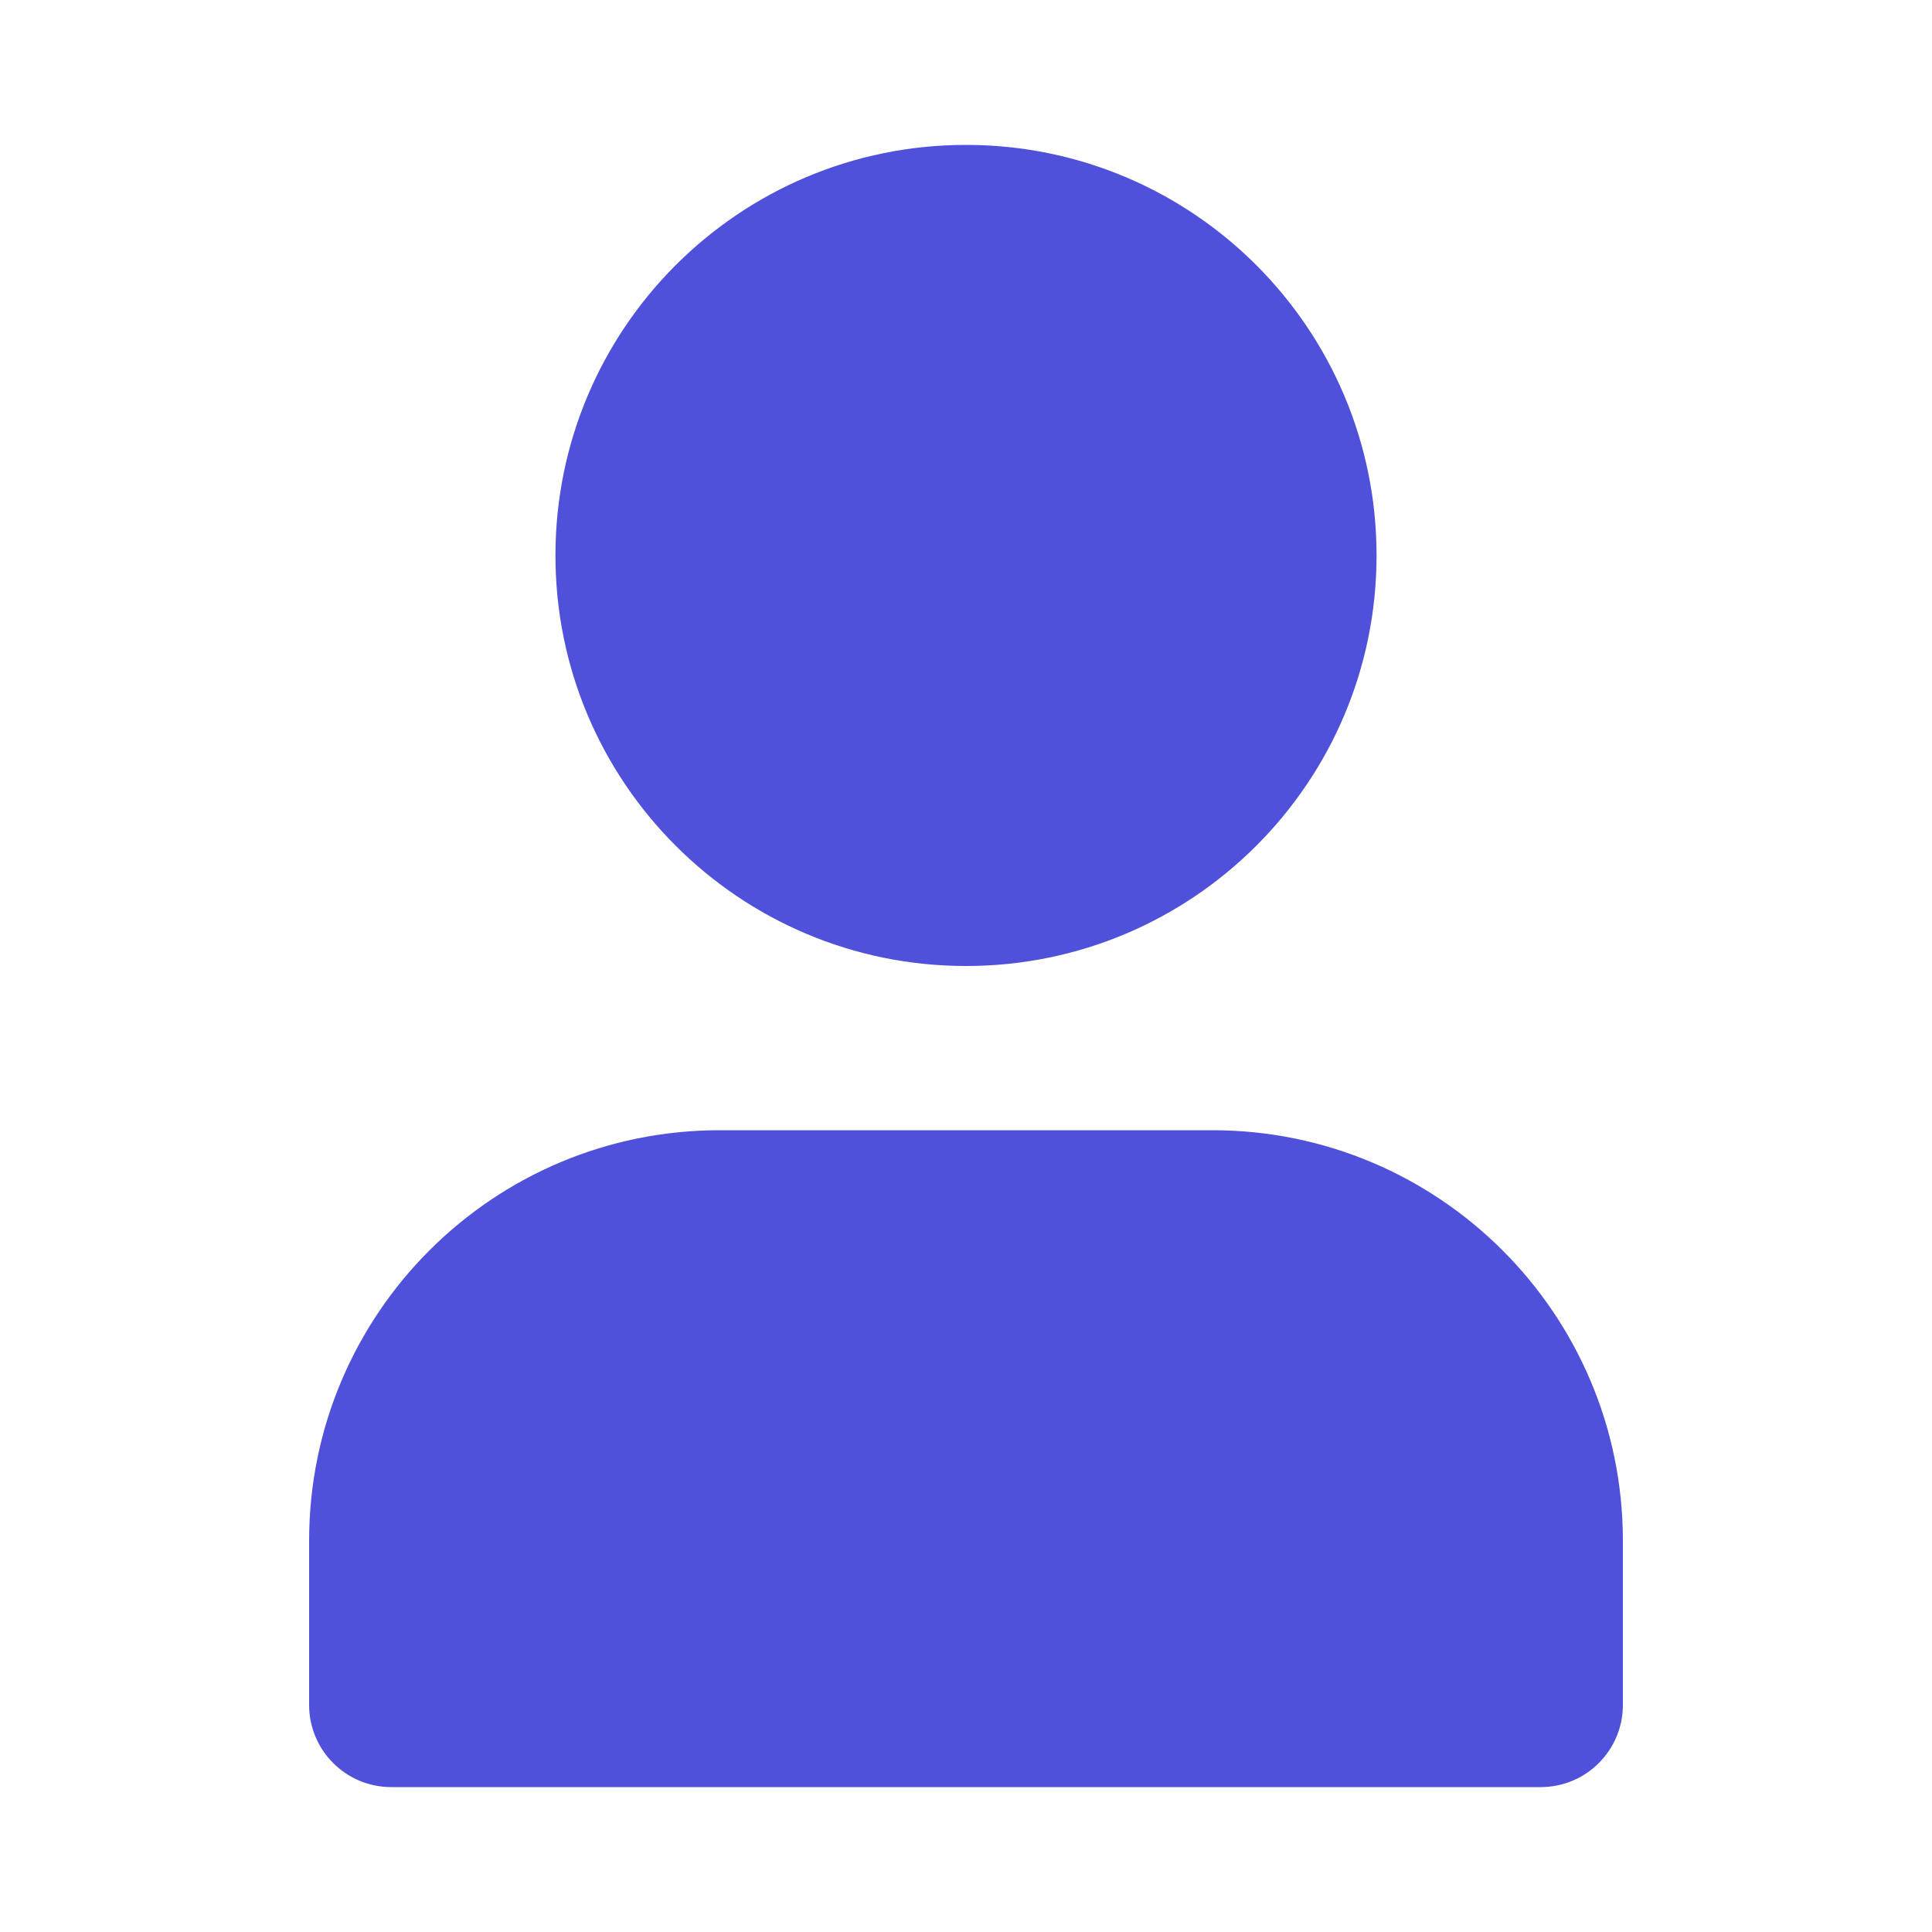 <svg xmlns="http://www.w3.org/2000/svg" width="60" height="60" viewBox="0 0 60 60"><path fill="#4F51DA" d="M22.35,35.1 C15.308,35.1 9.6,40.808 9.6,47.85 L9.6,52.95 C9.6,54.358 10.742,55.5 12.15,55.5 L47.85,55.5 C49.258,55.5 50.4,54.358 50.4,52.95 L50.4,47.85 C50.4,40.808 44.692,35.1 37.65,35.1 L22.35,35.1 Z M30,4.5 C22.958,4.5 17.25,10.208 17.25,17.25 C17.25,24.292 22.958,30 30,30 C37.042,30 42.75,24.292 42.75,17.25 C42.75,10.208 37.042,4.5 30,4.5 Z"/></svg>